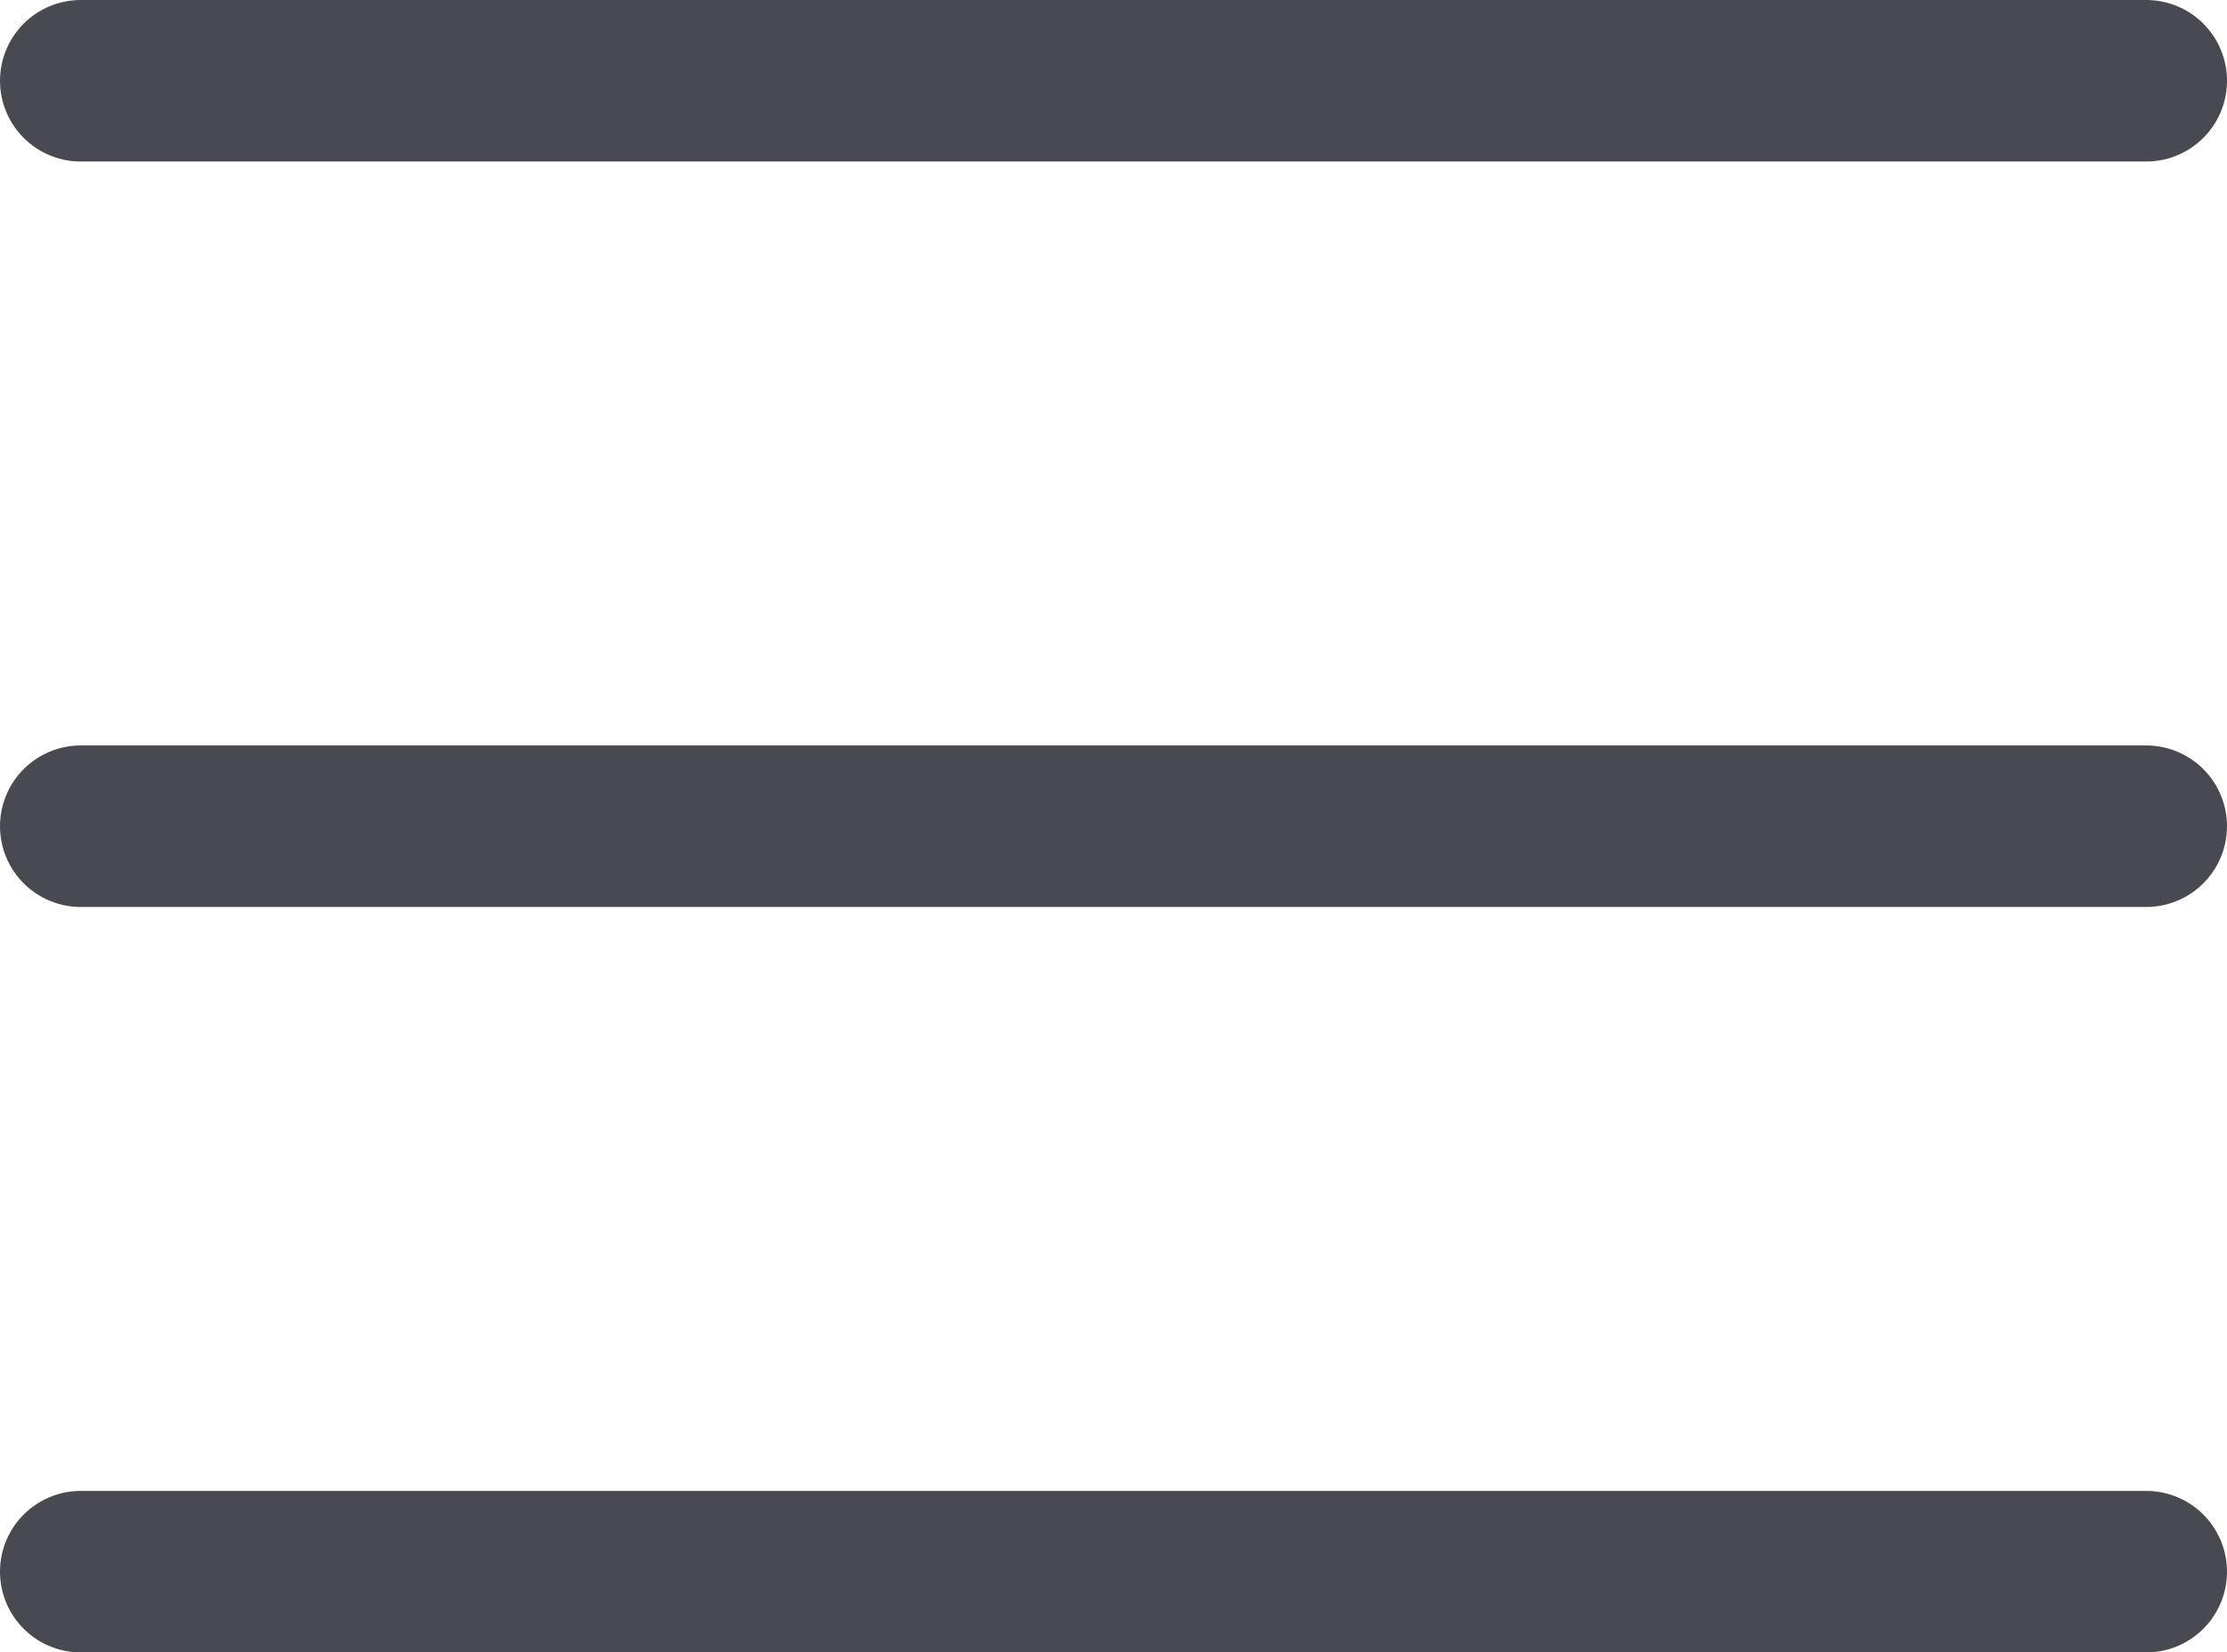 <?xml version="1.0" encoding="UTF-8"?> <svg xmlns="http://www.w3.org/2000/svg" id="Слой_1" data-name="Слой 1" viewBox="0 0 17.92 13.3"> <defs> <style>.cls-1{fill:none;stroke:#494a51;stroke-linecap:round;stroke-width:1.3px;}</style> </defs> <path class="cls-1" d="M.65.65H17.27"></path> <path class="cls-1" d="M.65,6.65H17.27"></path> <path class="cls-1" d="M.65,12.65H17.27"></path> </svg> 